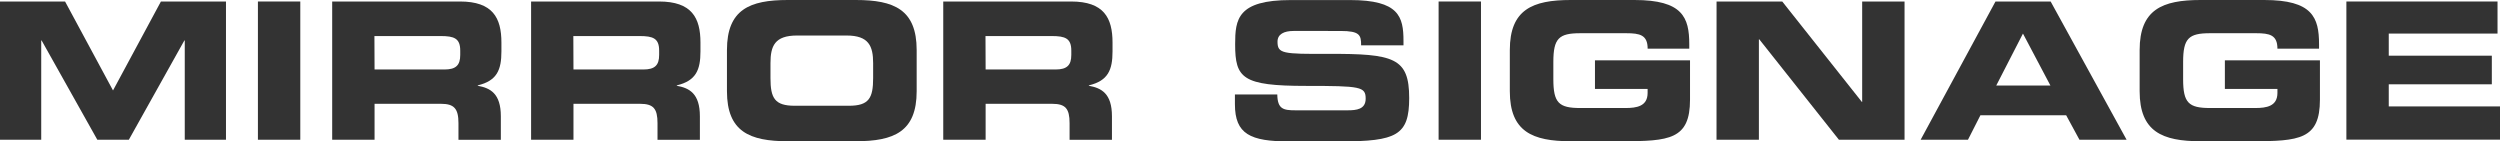 <svg xmlns="http://www.w3.org/2000/svg" viewBox="0 0 565.2 31.93"><defs><style>.cls-1{fill:#333;}</style></defs><g id="レイヤー_2" data-name="レイヤー 2"><g id="art"><path class="cls-1" d="M0,.34H14.71L25.55,20.45,36.38.34H51.09V31.59H41.77V9.15h-.09L29.13,31.59H22L9.41,9.15H9.32V31.59H0Z"/><path class="cls-1" d="M58.31.34h9.58V31.59H58.31Z"/><path class="cls-1" d="M75.1.34H104c7.38,0,9.36,3.67,9.36,9.28v2c0,4.18-1,6.64-5.35,7.68v.09c2.85.51,5.22,1.76,5.22,6.9v5.31h-9.58V27.83c0-3.28-1-4.36-3.92-4.36H84.68v8.12H75.1Zm9.58,15.37h15.83c2.59,0,3.54-1,3.54-3.28v-1c0-2.76-1.38-3.28-4.4-3.28h-15Z"/><path class="cls-1" d="M120.07.34H149c7.38,0,9.36,3.67,9.36,9.28v2c0,4.18-1,6.64-5.35,7.68v.09c2.85.51,5.22,1.76,5.22,6.9v5.31h-9.58V27.83c0-3.28-.94-4.36-3.92-4.36H129.65v8.12h-9.58Zm9.58,15.37h15.83c2.59,0,3.54-1,3.54-3.28v-1c0-2.76-1.38-3.28-4.4-3.28h-15Z"/><path class="cls-1" d="M164.35,11.31C164.35,2.16,169.48,0,178.11,0h15.37c8.63,0,13.76,2.16,13.76,11.31v9.32c0,9.14-5.13,11.3-13.76,11.3H178.11c-8.63,0-13.76-2.16-13.76-11.3Zm9.84,6.34c0,4.53.95,6.26,5.48,6.26h12.25c4.53,0,5.48-1.73,5.48-6.26V14.28c0-3.88-1-6.25-6-6.25H180.19c-5.05,0-6,2.37-6,6.25Z"/><path class="cls-1" d="M213.25.34h28.91c7.38,0,9.36,3.67,9.36,9.28v2c0,4.18-1,6.64-5.35,7.68v.09c2.85.51,5.22,1.76,5.22,6.9v5.31h-9.58V27.83c0-3.28-.94-4.36-3.92-4.36H222.83v8.12h-9.58Zm9.58,15.37h15.83c2.59,0,3.54-1,3.54-3.28v-1c0-2.76-1.38-3.28-4.4-3.28h-15Z"/><path class="cls-1" d="M279.19,21.36h9.58c.05,3.32,1.38,3.58,4.15,3.58h11.73c2,0,4.1-.21,4.1-2.63,0-2.72-1.12-2.89-13.46-2.89-14.41,0-16.05-1.73-16.05-9.41,0-5.65.52-10,12.6-10h13.37c11.05,0,12.09,3.75,12.09,9.23v1h-9.58c0-2.29-.26-3.24-4.66-3.24H292.44c-2.16,0-3.62.73-3.62,2.42,0,2.71,1.16,2.8,11.43,2.76,14.89-.05,18.34.86,18.34,10,0,8.41-2.85,9.79-15.58,9.79h-11.6c-8.72,0-12.22-1.64-12.22-8.41Z"/><path class="cls-1" d="M325.24.34h9.58V31.59h-9.58Z"/><path class="cls-1" d="M341.34,11.31C341.34,2.16,346.48,0,355.11,0h14.41c10.88,0,12.39,3.93,12.39,10v1H372.5c0-3.1-1.77-3.49-4.83-3.49h-10.4c-4.84,0-6.09,1.16-6.09,6.51v3.89c0,5.35,1.25,6.51,6.09,6.51h10.22c2.51,0,5-.38,5-3.41v-.9H360.59V13.64h21.49v8.89c0,9-4.66,9.4-15.45,9.4H355.11c-8.63,0-13.77-2.16-13.77-11.3Z"/><path class="cls-1" d="M388.08.34h14.85l18,22.7H421V.34h9.58V31.59H415.74l-18-22.7h-.09v22.7h-9.58Z"/><path class="cls-1" d="M451.14.34h12.47l17.17,31.25H470.12l-3-5.53H447.73l-2.81,5.53h-10.7Zm.17,19h12.25L457.35,7.59Z"/><path class="cls-1" d="M483.73,11.31C483.73,2.16,488.86,0,497.49,0H511.9c10.88,0,12.39,3.93,12.39,10v1h-9.41c0-3.1-1.77-3.49-4.83-3.49h-10.4c-4.84,0-6.09,1.16-6.09,6.51v3.89c0,5.35,1.25,6.51,6.09,6.51h10.23c2.5,0,5-.38,5-3.41v-.9H503V13.64h21.49v8.89c0,9-4.66,9.4-15.45,9.4H497.49c-8.63,0-13.76-2.16-13.76-11.3Z"/><path class="cls-1" d="M530.47.34h34.17V7.59H540.05v5h23.3v6.47h-23.3v5H565.2v7.51H530.47Z"/></g></g></svg>